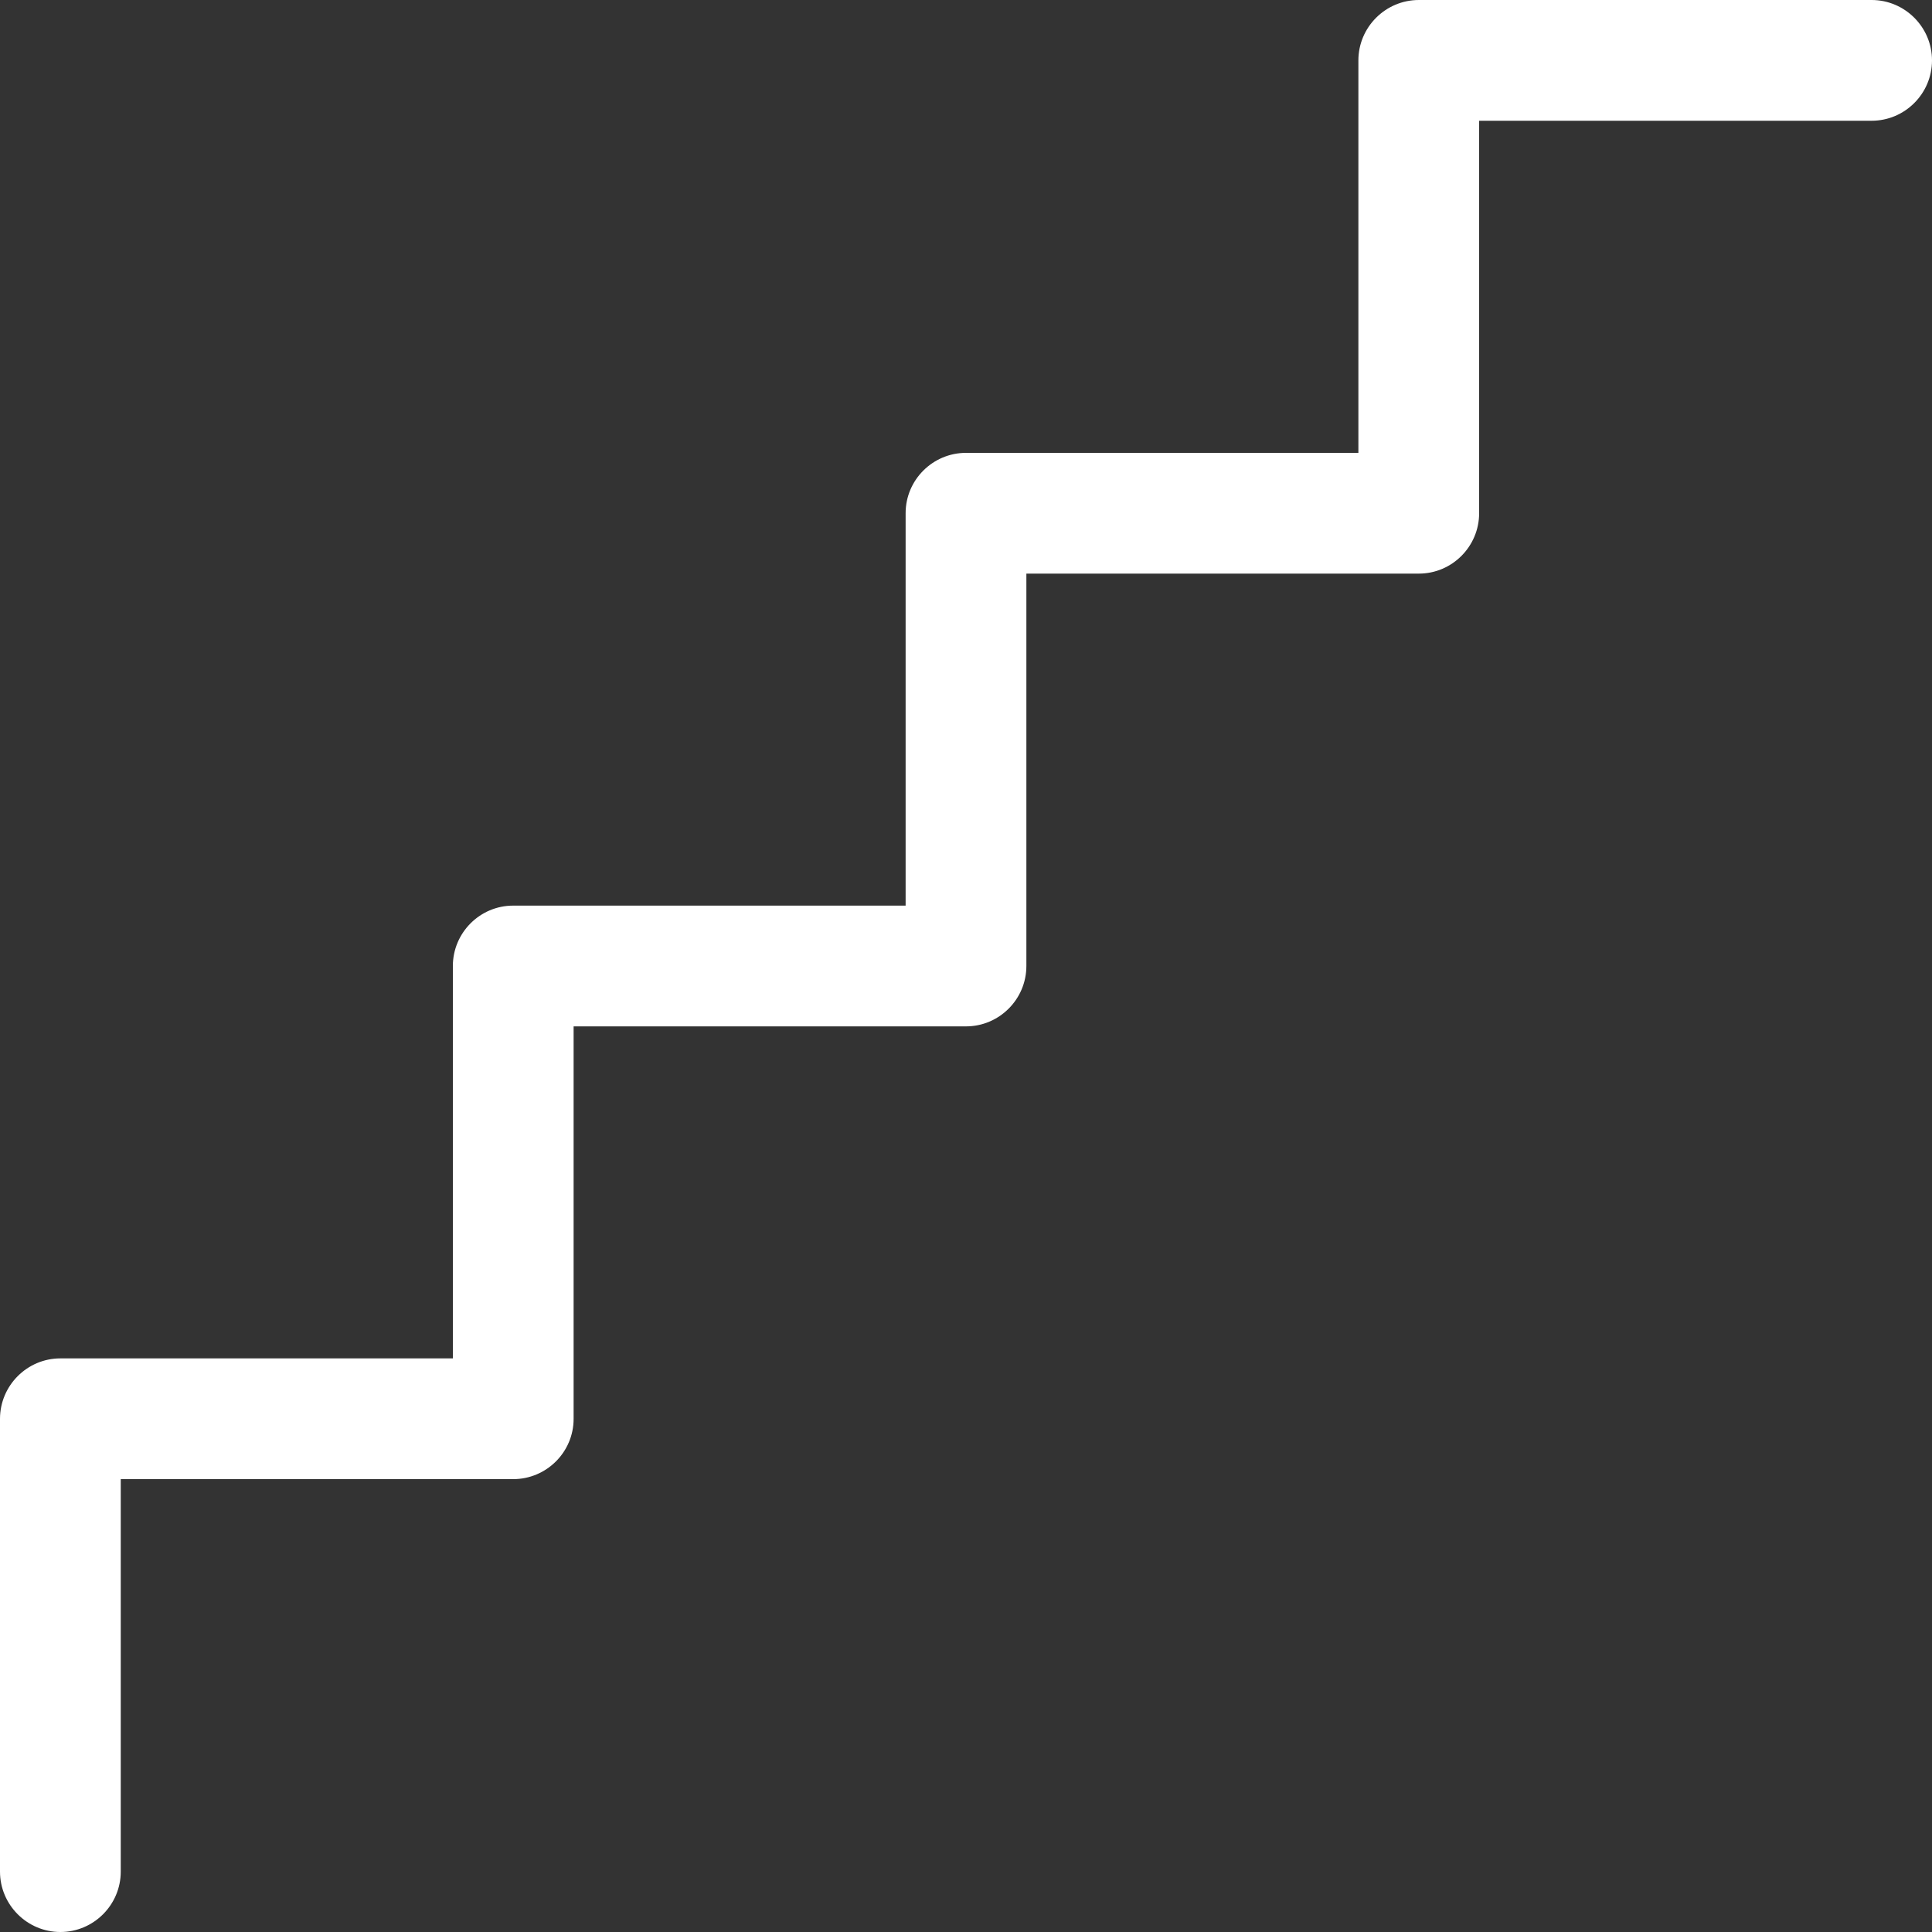<?xml version="1.0" encoding="utf-8" ?>
<svg xmlns="http://www.w3.org/2000/svg" xmlns:xlink="http://www.w3.org/1999/xlink" width="20" height="20">
	<rect width="100%" height="100%" fill="#333333" stroke="none"/>
	<path fill="white" d="M19.375 0L14.688 0C14.343 0 14.062 0.281 14.062 0.625L14.062 4.688L10 4.688C9.656 4.688 9.375 4.968 9.375 5.312L9.375 9.375L5.312 9.375C4.968 9.375 4.688 9.656 4.688 10L4.688 14.062L0.625 14.062C0.281 14.062 0 14.343 0 14.688L0 19.375C0 19.719 0.281 20 0.625 20C0.969 20 1.25 19.719 1.25 19.375L1.25 15.312L5.312 15.312C5.657 15.312 5.938 15.032 5.938 14.688L5.938 10.625L10 10.625C10.344 10.625 10.625 10.344 10.625 10L10.625 5.938L14.688 5.938C15.032 5.938 15.312 5.657 15.312 5.312L15.312 1.25L19.375 1.25C19.719 1.25 20 0.969 20 0.625C20 0.281 19.719 0 19.375 0Z"/>
</svg>

